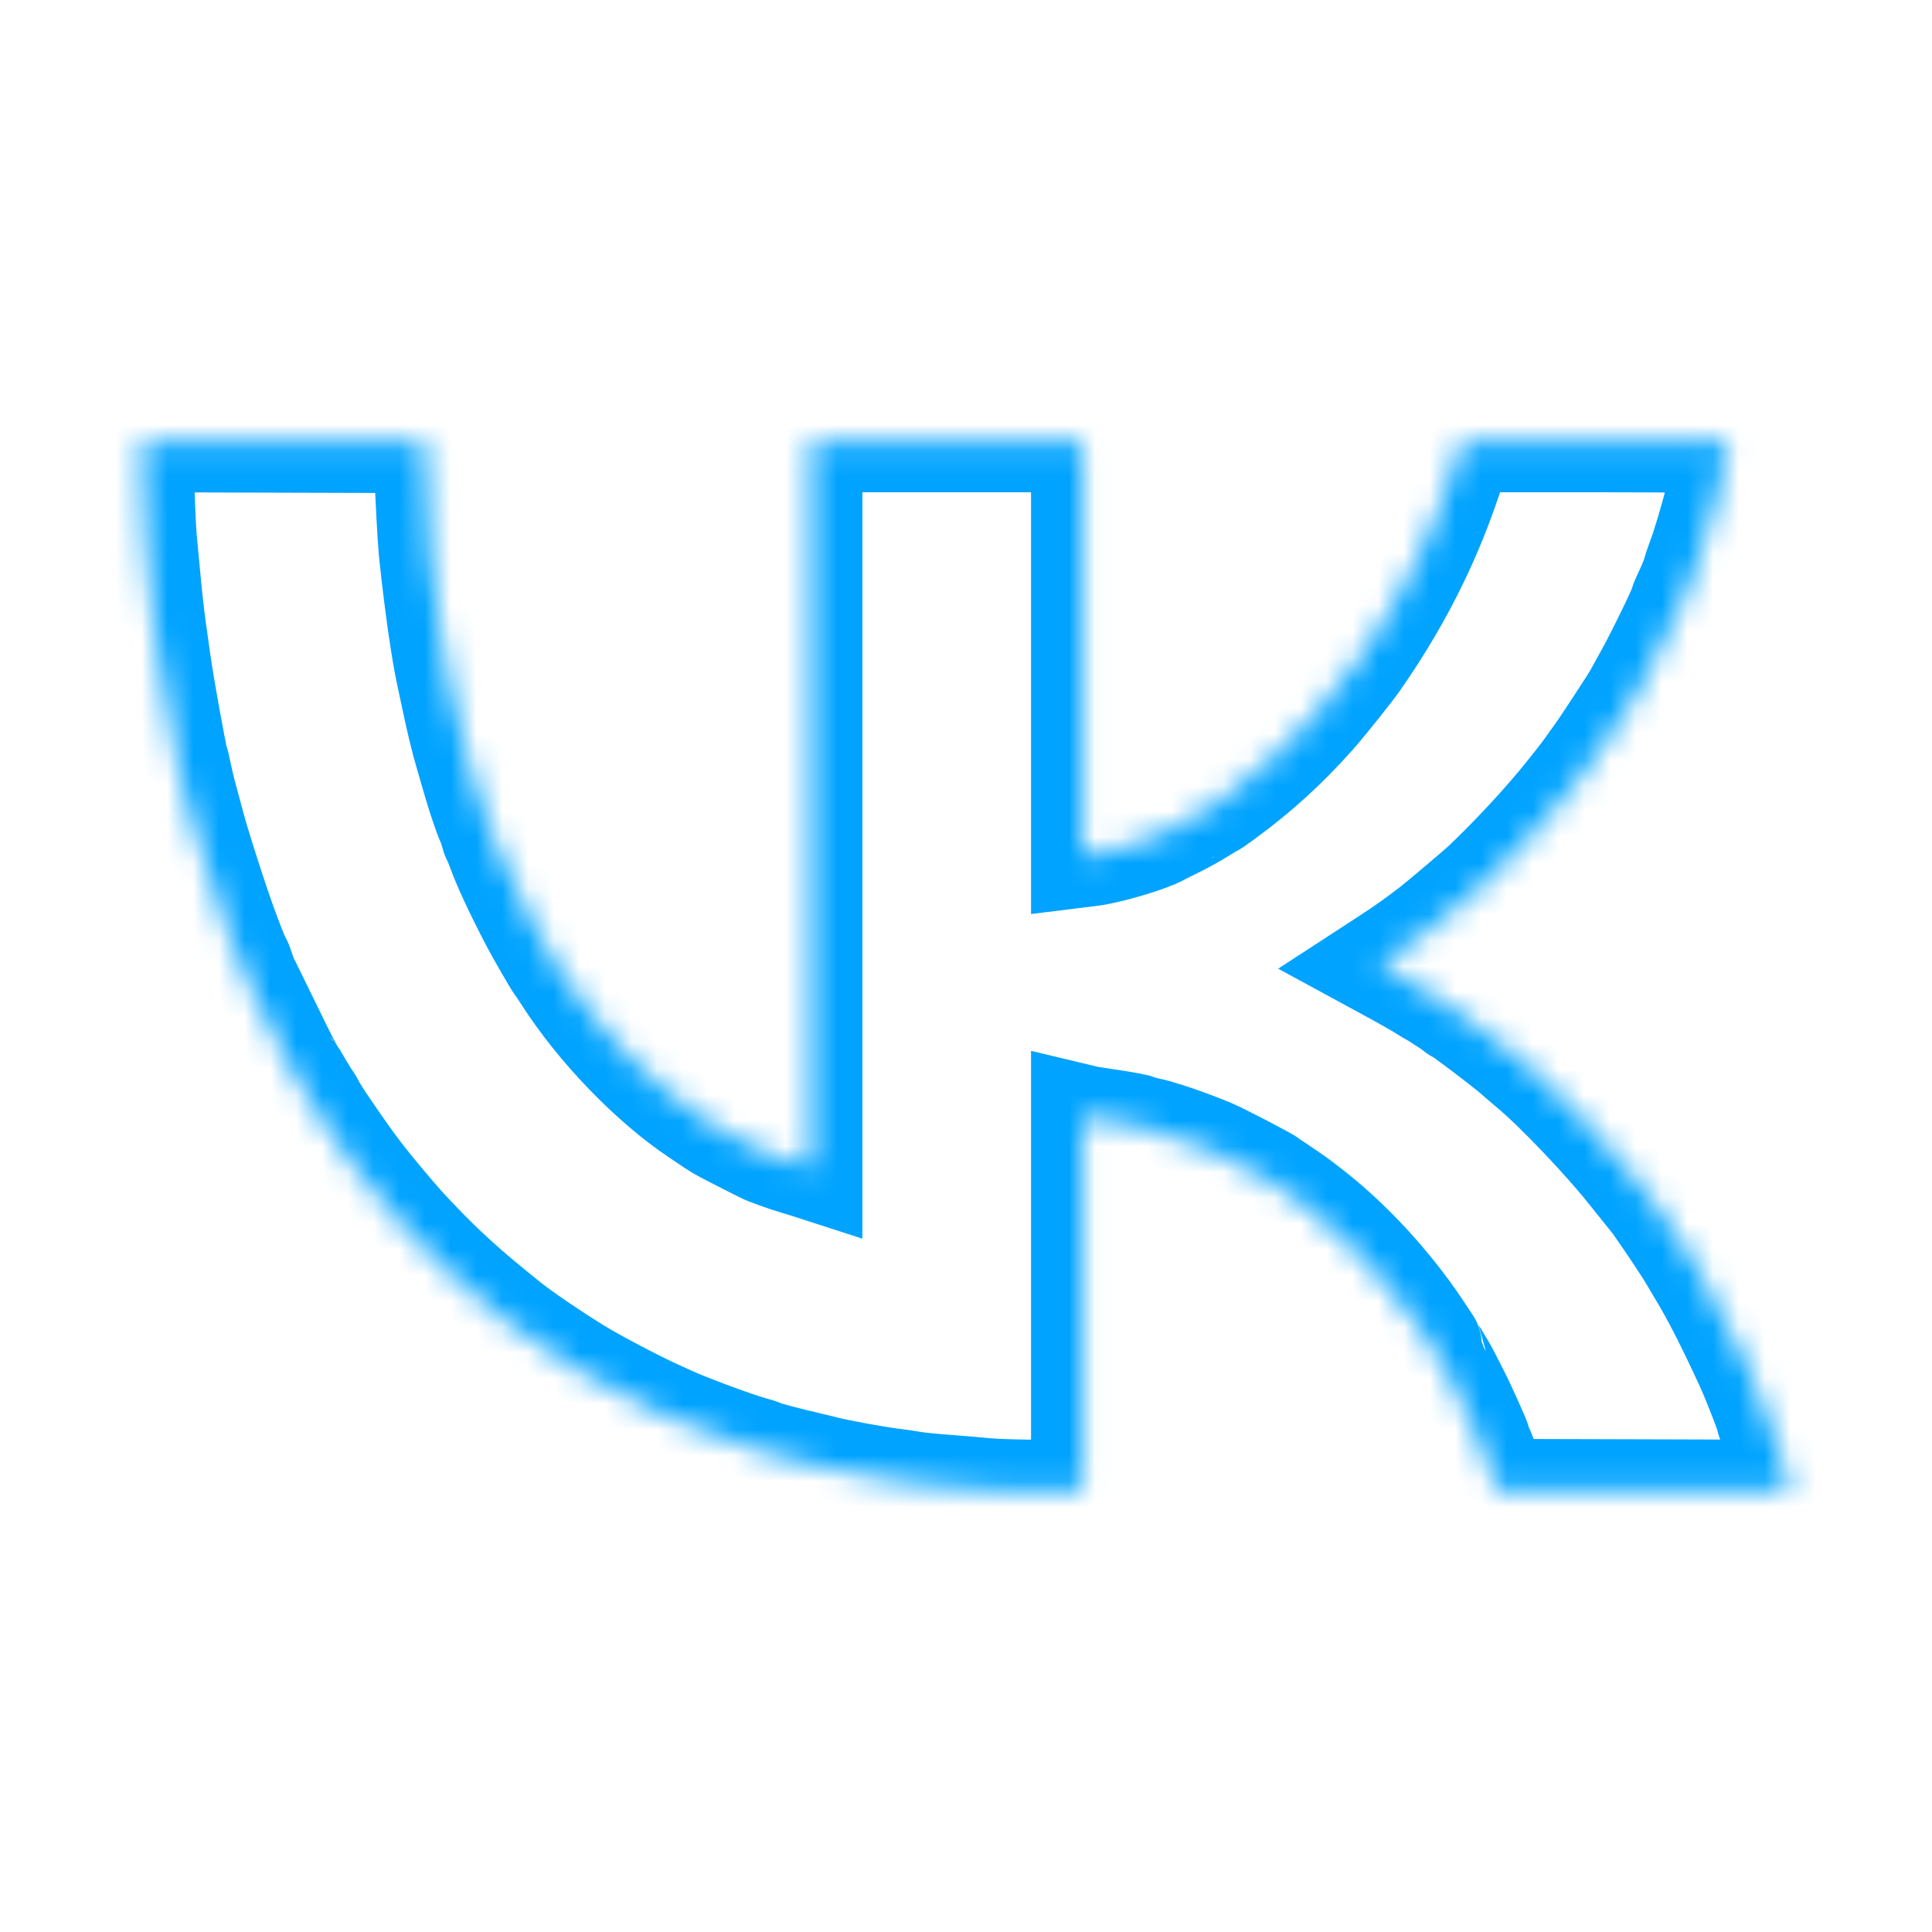 <?xml version="1.0" encoding="UTF-8"?> <svg xmlns="http://www.w3.org/2000/svg" width="75" height="75" viewBox="0 0 75 75" fill="none"> <mask id="path-1-inside-1_507_630" fill="white"> <path fill-rule="evenodd" clip-rule="evenodd" d="M5.543 18.736C5.567 19.631 5.614 20.639 5.647 20.975C5.68 21.312 5.751 22.051 5.803 22.618C5.855 23.185 5.941 23.953 5.993 24.325C6.045 24.697 6.13 25.306 6.183 25.678C6.327 26.705 6.801 29.325 6.882 29.544C6.902 29.597 6.959 29.843 7.009 30.091C7.06 30.339 7.142 30.687 7.192 30.864C7.242 31.041 7.387 31.578 7.513 32.056C7.729 32.874 8.476 35.188 8.823 36.115C9.105 36.867 9.257 37.241 9.307 37.307C9.334 37.342 9.392 37.487 9.436 37.629C9.48 37.771 9.551 37.959 9.595 38.048C9.639 38.136 9.994 38.861 10.383 39.658C11.137 41.199 11.342 41.604 11.396 41.655C11.414 41.673 11.555 41.905 11.71 42.171C11.864 42.436 12.008 42.668 12.03 42.686C12.053 42.704 12.12 42.817 12.181 42.938C12.242 43.059 12.422 43.349 12.581 43.582C12.74 43.816 12.97 44.152 13.09 44.329C13.31 44.651 13.77 45.29 13.889 45.439C13.923 45.482 14.001 45.583 14.06 45.664C14.305 45.993 15.305 47.191 15.658 47.577C16.8 48.827 17.804 49.775 19.099 50.826C19.394 51.066 19.678 51.297 19.73 51.339C20.216 51.734 21.44 52.569 22.415 53.17C23.06 53.568 24.643 54.403 25.414 54.754C25.605 54.841 25.89 54.971 26.046 55.042C26.706 55.345 28.582 56.042 29.141 56.191C29.332 56.242 29.545 56.31 29.614 56.343C29.751 56.406 30.512 56.608 31.32 56.797C31.597 56.861 31.939 56.944 32.077 56.981C32.512 57.095 34.01 57.369 34.59 57.44C34.895 57.477 35.279 57.533 35.443 57.564C35.606 57.596 36.181 57.654 36.719 57.694C37.258 57.735 37.977 57.795 38.316 57.829C38.657 57.862 39.63 57.89 40.48 57.89H42.025V50.609V43.328L42.167 43.362C42.245 43.38 42.702 43.453 43.181 43.524C43.662 43.595 44.102 43.678 44.16 43.709C44.219 43.739 44.379 43.785 44.515 43.81C44.974 43.895 46.162 44.299 47.045 44.671C47.422 44.83 49.198 45.755 49.319 45.856C49.354 45.885 49.553 46.024 49.761 46.164C50.327 46.546 50.34 46.555 50.843 46.945C52.29 48.064 53.71 49.566 54.861 51.195C55.074 51.496 55.603 52.296 55.603 52.316C55.603 52.327 55.717 52.521 55.857 52.746C55.997 52.971 56.169 53.271 56.239 53.413C56.309 53.554 56.465 53.859 56.584 54.089C56.822 54.547 57.435 55.909 57.435 55.979C57.435 56.003 57.489 56.146 57.555 56.296C57.622 56.446 57.711 56.685 57.752 56.827C57.794 56.969 57.865 57.172 57.91 57.278C57.955 57.384 58.018 57.558 58.05 57.664L58.108 57.858L63.804 57.874L69.5 57.891L69.462 57.713C69.441 57.616 69.395 57.449 69.36 57.342C69.326 57.236 69.23 56.917 69.148 56.634C68.949 55.942 68.756 55.37 68.678 55.233C68.642 55.172 68.613 55.092 68.613 55.055C68.613 54.949 68.067 53.551 67.795 52.962C67.072 51.392 66.515 50.302 65.992 49.432C65.784 49.085 65.585 48.752 65.55 48.691C65.469 48.549 64.769 47.491 64.603 47.261C64.533 47.164 64.421 47.001 64.353 46.899C64.285 46.796 64.193 46.669 64.148 46.616C64.104 46.563 63.668 46.02 63.18 45.409C62.234 44.227 60.425 42.33 59.487 41.538C59.175 41.274 58.876 41.019 58.824 40.97C58.5 40.671 56.651 39.272 56.58 39.272C56.561 39.272 56.511 39.241 56.469 39.204C56.377 39.123 55.789 38.733 55.662 38.669C55.612 38.644 55.415 38.525 55.224 38.404C55.033 38.284 54.572 38.02 54.2 37.818L53.523 37.45L53.821 37.256C54.514 36.804 54.952 36.494 55.572 36.016C55.91 35.754 57.373 34.517 57.618 34.285C58.721 33.238 59.995 31.86 60.84 30.8C61.417 30.076 61.43 30.059 61.844 29.479C62.18 29.009 62.187 28.999 62.703 28.212C63.249 27.379 63.391 27.159 63.464 27.027C63.5 26.962 63.718 26.566 63.949 26.148C64.38 25.369 65.266 23.54 65.266 23.431C65.266 23.397 65.308 23.287 65.358 23.187C65.508 22.891 65.771 22.253 65.771 22.186C65.771 22.152 65.839 21.946 65.922 21.727C66.35 20.605 67.097 17.7 67.097 17.163C67.097 17.134 64.771 17.11 61.927 17.11H56.757L56.648 17.48C55.766 20.473 54.528 23.049 52.729 25.634C52.442 26.046 51.428 27.315 51.009 27.786C49.922 29.008 48.85 29.984 47.536 30.948C47.285 31.132 47.067 31.283 47.053 31.283C47.038 31.283 46.846 31.397 46.625 31.537C46.405 31.677 45.983 31.91 45.688 32.056C45.392 32.201 45.1 32.349 45.037 32.384C44.592 32.634 43.042 33.093 42.356 33.179L42.025 33.22V25.165V17.11H36.751H31.477V31.223V45.336L31.335 45.29C31.257 45.264 31.065 45.206 30.909 45.161C30.522 45.049 29.746 44.77 29.604 44.691C29.54 44.656 29.142 44.454 28.718 44.241C28.295 44.029 27.869 43.8 27.771 43.731C27.673 43.663 27.38 43.466 27.12 43.293C25.276 42.071 23.208 39.928 21.904 37.886C21.768 37.674 21.641 37.486 21.622 37.468C21.574 37.422 20.889 36.239 20.679 35.837C20.037 34.609 19.584 33.637 19.337 32.958C19.266 32.763 19.188 32.575 19.162 32.539C19.137 32.504 19.096 32.388 19.071 32.282C19.046 32.175 18.986 32.001 18.937 31.895C18.84 31.687 18.578 30.917 18.443 30.446C18.397 30.286 18.258 29.808 18.133 29.383C17.909 28.618 17.782 28.087 17.477 26.645C17.271 25.672 17.288 25.763 17.139 24.841C17.004 24.006 16.8 22.401 16.701 21.394C16.654 20.915 16.586 19.642 16.492 17.464L16.478 17.142L10.989 17.126L5.5 17.109L5.543 18.736Z"></path> </mask> <path fill-rule="evenodd" clip-rule="evenodd" d="M5.543 18.736C5.567 19.631 5.614 20.639 5.647 20.975C5.68 21.312 5.751 22.051 5.803 22.618C5.855 23.185 5.941 23.953 5.993 24.325C6.045 24.697 6.13 25.306 6.183 25.678C6.327 26.705 6.801 29.325 6.882 29.544C6.902 29.597 6.959 29.843 7.009 30.091C7.06 30.339 7.142 30.687 7.192 30.864C7.242 31.041 7.387 31.578 7.513 32.056C7.729 32.874 8.476 35.188 8.823 36.115C9.105 36.867 9.257 37.241 9.307 37.307C9.334 37.342 9.392 37.487 9.436 37.629C9.48 37.771 9.551 37.959 9.595 38.048C9.639 38.136 9.994 38.861 10.383 39.658C11.137 41.199 11.342 41.604 11.396 41.655C11.414 41.673 11.555 41.905 11.71 42.171C11.864 42.436 12.008 42.668 12.03 42.686C12.053 42.704 12.12 42.817 12.181 42.938C12.242 43.059 12.422 43.349 12.581 43.582C12.74 43.816 12.97 44.152 13.09 44.329C13.31 44.651 13.77 45.29 13.889 45.439C13.923 45.482 14.001 45.583 14.06 45.664C14.305 45.993 15.305 47.191 15.658 47.577C16.8 48.827 17.804 49.775 19.099 50.826C19.394 51.066 19.678 51.297 19.73 51.339C20.216 51.734 21.44 52.569 22.415 53.17C23.06 53.568 24.643 54.403 25.414 54.754C25.605 54.841 25.89 54.971 26.046 55.042C26.706 55.345 28.582 56.042 29.141 56.191C29.332 56.242 29.545 56.31 29.614 56.343C29.751 56.406 30.512 56.608 31.32 56.797C31.597 56.861 31.939 56.944 32.077 56.981C32.512 57.095 34.01 57.369 34.59 57.44C34.895 57.477 35.279 57.533 35.443 57.564C35.606 57.596 36.181 57.654 36.719 57.694C37.258 57.735 37.977 57.795 38.316 57.829C38.657 57.862 39.63 57.89 40.48 57.89H42.025V50.609V43.328L42.167 43.362C42.245 43.38 42.702 43.453 43.181 43.524C43.662 43.595 44.102 43.678 44.16 43.709C44.219 43.739 44.379 43.785 44.515 43.81C44.974 43.895 46.162 44.299 47.045 44.671C47.422 44.83 49.198 45.755 49.319 45.856C49.354 45.885 49.553 46.024 49.761 46.164C50.327 46.546 50.34 46.555 50.843 46.945C52.29 48.064 53.71 49.566 54.861 51.195C55.074 51.496 55.603 52.296 55.603 52.316C55.603 52.327 55.717 52.521 55.857 52.746C55.997 52.971 56.169 53.271 56.239 53.413C56.309 53.554 56.465 53.859 56.584 54.089C56.822 54.547 57.435 55.909 57.435 55.979C57.435 56.003 57.489 56.146 57.555 56.296C57.622 56.446 57.711 56.685 57.752 56.827C57.794 56.969 57.865 57.172 57.91 57.278C57.955 57.384 58.018 57.558 58.05 57.664L58.108 57.858L63.804 57.874L69.5 57.891L69.462 57.713C69.441 57.616 69.395 57.449 69.36 57.342C69.326 57.236 69.23 56.917 69.148 56.634C68.949 55.942 68.756 55.37 68.678 55.233C68.642 55.172 68.613 55.092 68.613 55.055C68.613 54.949 68.067 53.551 67.795 52.962C67.072 51.392 66.515 50.302 65.992 49.432C65.784 49.085 65.585 48.752 65.55 48.691C65.469 48.549 64.769 47.491 64.603 47.261C64.533 47.164 64.421 47.001 64.353 46.899C64.285 46.796 64.193 46.669 64.148 46.616C64.104 46.563 63.668 46.02 63.18 45.409C62.234 44.227 60.425 42.33 59.487 41.538C59.175 41.274 58.876 41.019 58.824 40.97C58.5 40.671 56.651 39.272 56.58 39.272C56.561 39.272 56.511 39.241 56.469 39.204C56.377 39.123 55.789 38.733 55.662 38.669C55.612 38.644 55.415 38.525 55.224 38.404C55.033 38.284 54.572 38.02 54.2 37.818L53.523 37.45L53.821 37.256C54.514 36.804 54.952 36.494 55.572 36.016C55.91 35.754 57.373 34.517 57.618 34.285C58.721 33.238 59.995 31.86 60.84 30.8C61.417 30.076 61.43 30.059 61.844 29.479C62.18 29.009 62.187 28.999 62.703 28.212C63.249 27.379 63.391 27.159 63.464 27.027C63.5 26.962 63.718 26.566 63.949 26.148C64.38 25.369 65.266 23.54 65.266 23.431C65.266 23.397 65.308 23.287 65.358 23.187C65.508 22.891 65.771 22.253 65.771 22.186C65.771 22.152 65.839 21.946 65.922 21.727C66.35 20.605 67.097 17.7 67.097 17.163C67.097 17.134 64.771 17.11 61.927 17.11H56.757L56.648 17.48C55.766 20.473 54.528 23.049 52.729 25.634C52.442 26.046 51.428 27.315 51.009 27.786C49.922 29.008 48.85 29.984 47.536 30.948C47.285 31.132 47.067 31.283 47.053 31.283C47.038 31.283 46.846 31.397 46.625 31.537C46.405 31.677 45.983 31.91 45.688 32.056C45.392 32.201 45.1 32.349 45.037 32.384C44.592 32.634 43.042 33.093 42.356 33.179L42.025 33.22V25.165V17.11H36.751H31.477V31.223V45.336L31.335 45.29C31.257 45.264 31.065 45.206 30.909 45.161C30.522 45.049 29.746 44.77 29.604 44.691C29.54 44.656 29.142 44.454 28.718 44.241C28.295 44.029 27.869 43.8 27.771 43.731C27.673 43.663 27.38 43.466 27.12 43.293C25.276 42.071 23.208 39.928 21.904 37.886C21.768 37.674 21.641 37.486 21.622 37.468C21.574 37.422 20.889 36.239 20.679 35.837C20.037 34.609 19.584 33.637 19.337 32.958C19.266 32.763 19.188 32.575 19.162 32.539C19.137 32.504 19.096 32.388 19.071 32.282C19.046 32.175 18.986 32.001 18.937 31.895C18.84 31.687 18.578 30.917 18.443 30.446C18.397 30.286 18.258 29.808 18.133 29.383C17.909 28.618 17.782 28.087 17.477 26.645C17.271 25.672 17.288 25.763 17.139 24.841C17.004 24.006 16.8 22.401 16.701 21.394C16.654 20.915 16.586 19.642 16.492 17.464L16.478 17.142L10.989 17.126L5.5 17.109L5.543 18.736Z" stroke="#00A3FF" stroke-width="4" mask="url(#path-1-inside-1_507_630)"></path> </svg> 